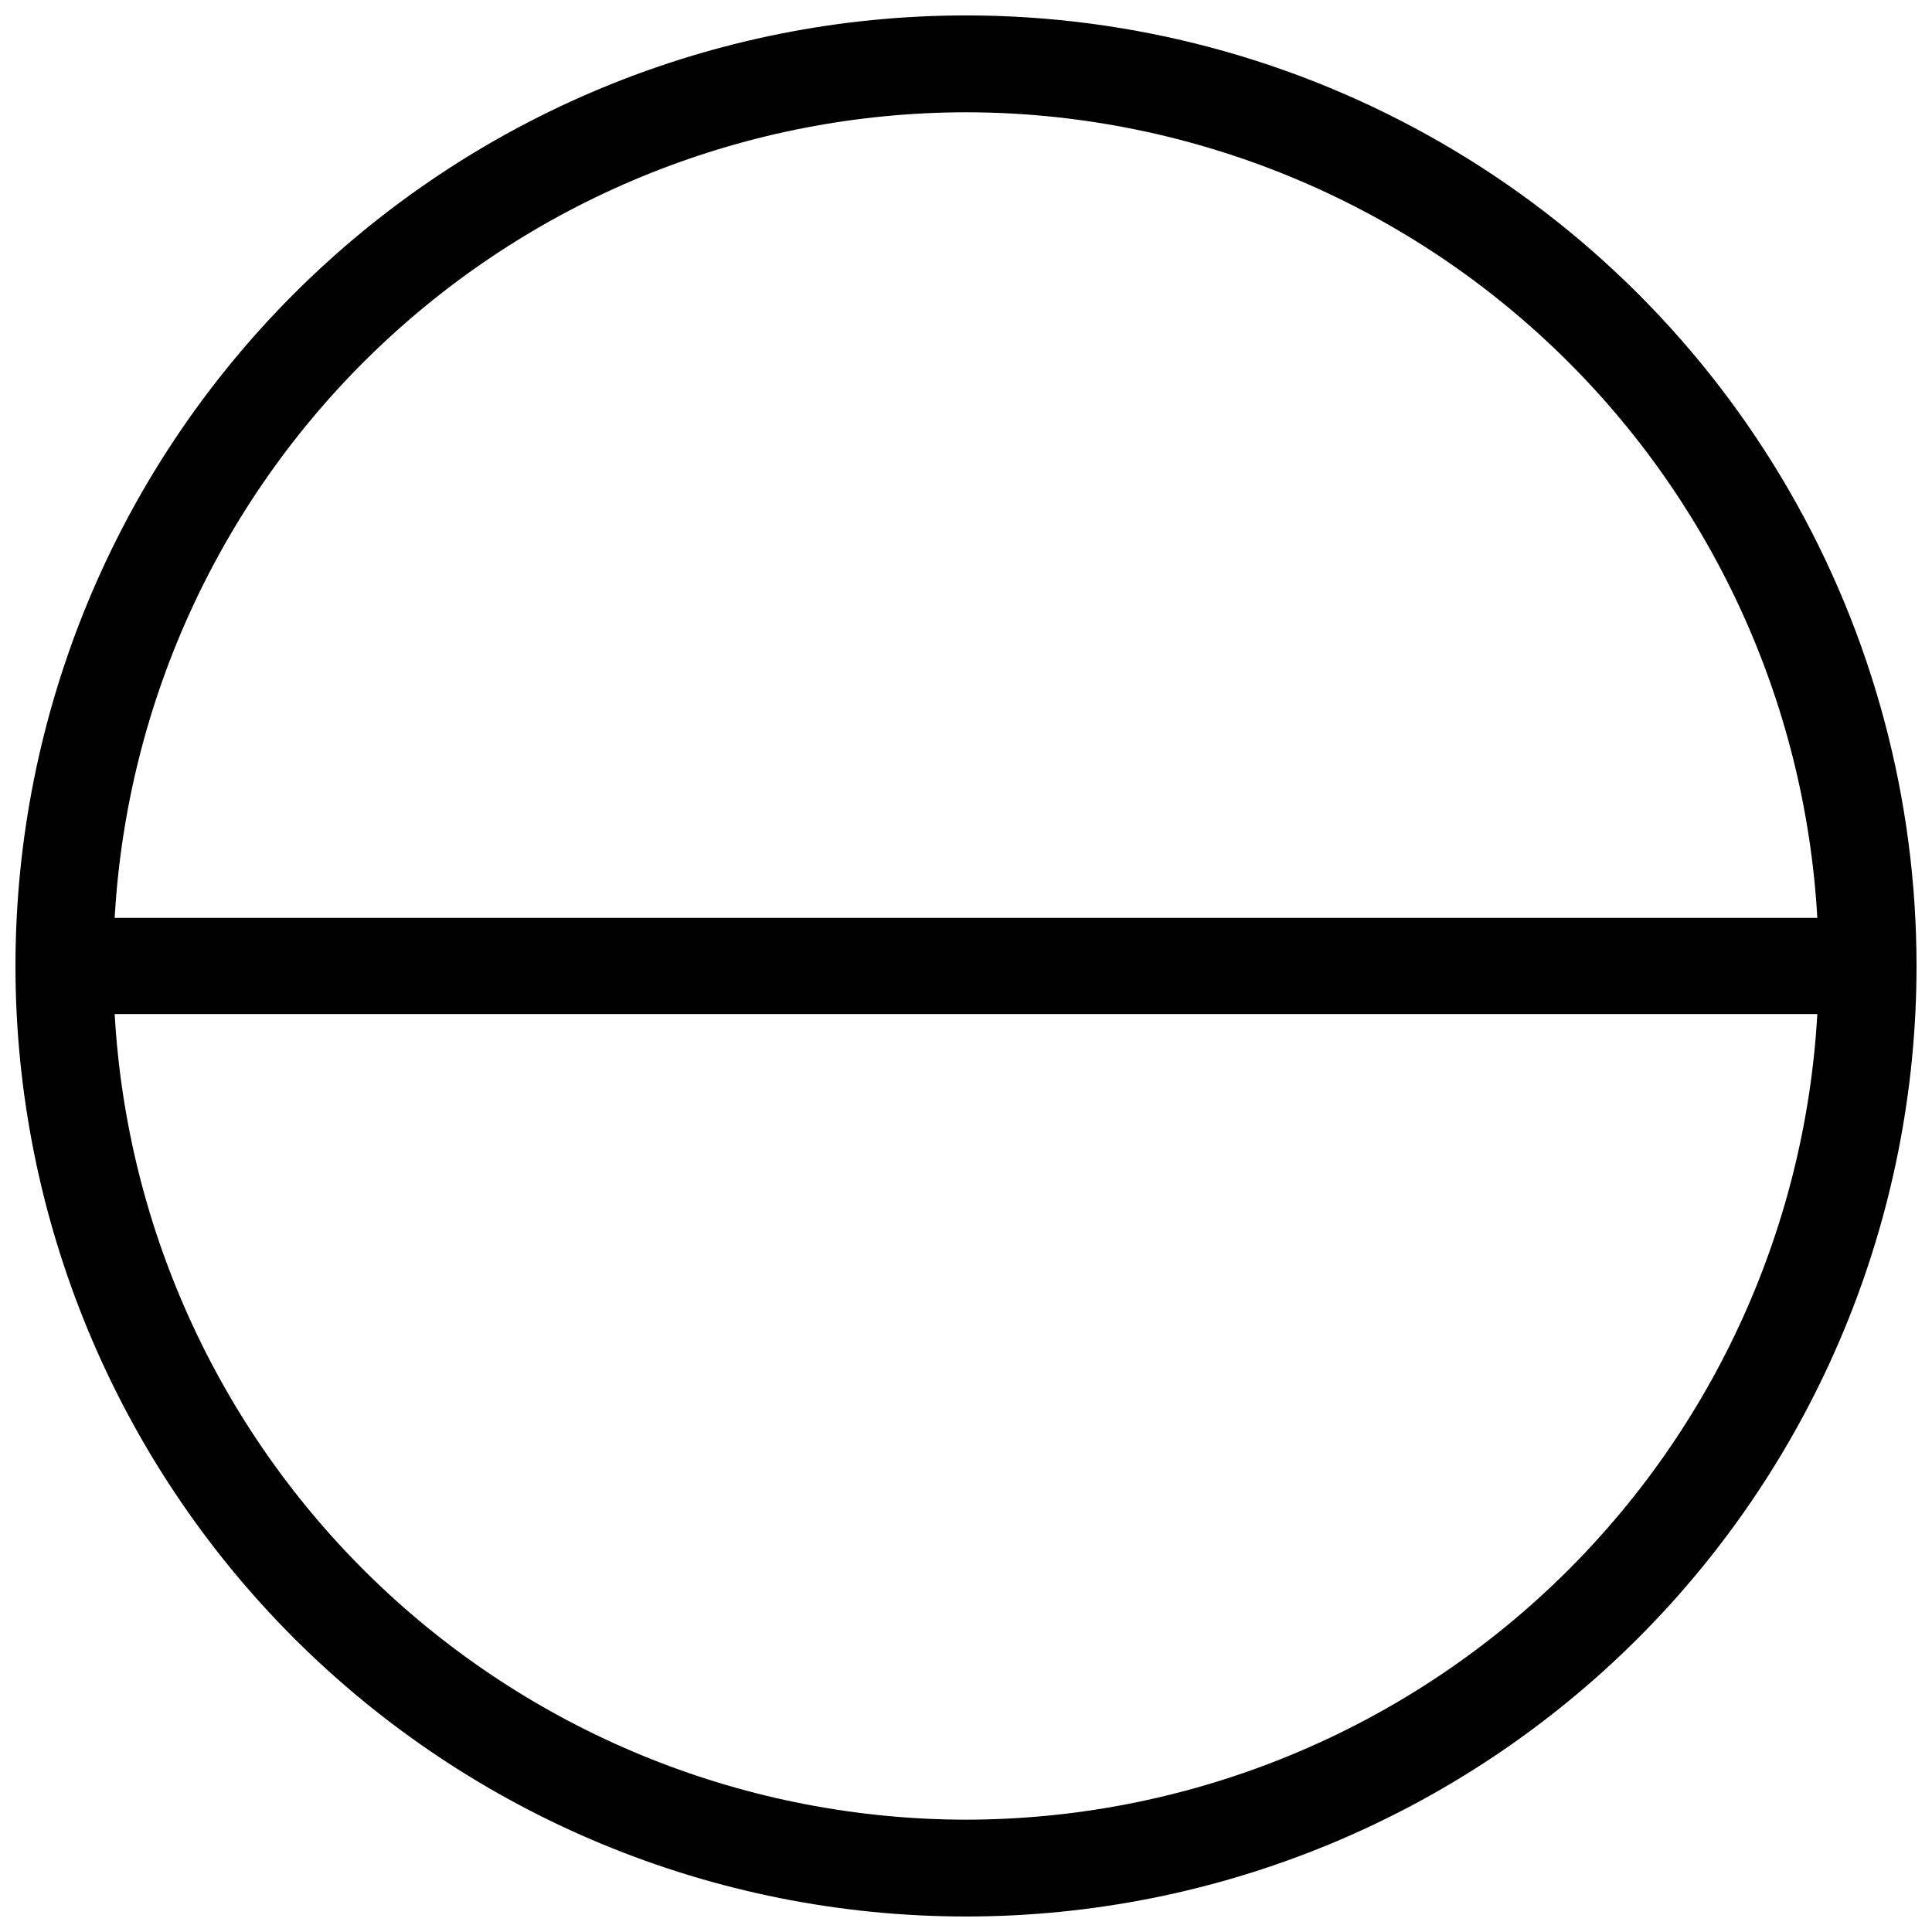 <?xml version="1.0" encoding="UTF-8"?>
<!-- Uploaded to: ICON Repo, www.iconrepo.com, Generator: ICON Repo Mixer Tools -->
<svg width="800px" height="800px" version="1.1" viewBox="144 144 512 512" xmlns="http://www.w3.org/2000/svg">
 <defs>
  <clipPath id="a">
   <path d="m148.09 148.09h503.81v503.81h-503.81z"/>
  </clipPath>
 </defs>
 <g clip-path="url(#a)">
  <path d="m400 148.09c-66.812 0-130.88 26.539-178.12 73.781s-73.781 111.31-73.781 178.12c0 66.809 26.539 130.88 73.781 178.12 47.242 47.242 111.31 73.781 178.12 73.781 66.809 0 130.88-26.539 178.12-73.781 47.242-47.242 73.781-111.31 73.781-178.12 0-44.219-11.637-87.66-33.746-125.95-22.109-38.297-53.91-70.094-92.207-92.203-38.293-22.109-81.73-33.75-125.95-33.75zm0 25.664c57.746 0.066 113.29 22.219 155.23 61.91 41.945 39.691 67.125 93.922 70.379 151.58h-451.22c3.254-57.656 28.434-111.89 70.379-151.58 41.949-39.691 97.484-61.844 155.23-61.91zm0 452.48c-57.75-0.07-113.29-22.219-155.23-61.914-41.945-39.691-67.125-93.922-70.379-151.58h451.22c-3.254 57.656-28.434 111.89-70.379 151.58-41.945 39.695-97.484 61.844-155.23 61.914z"/>
 </g>
</svg>